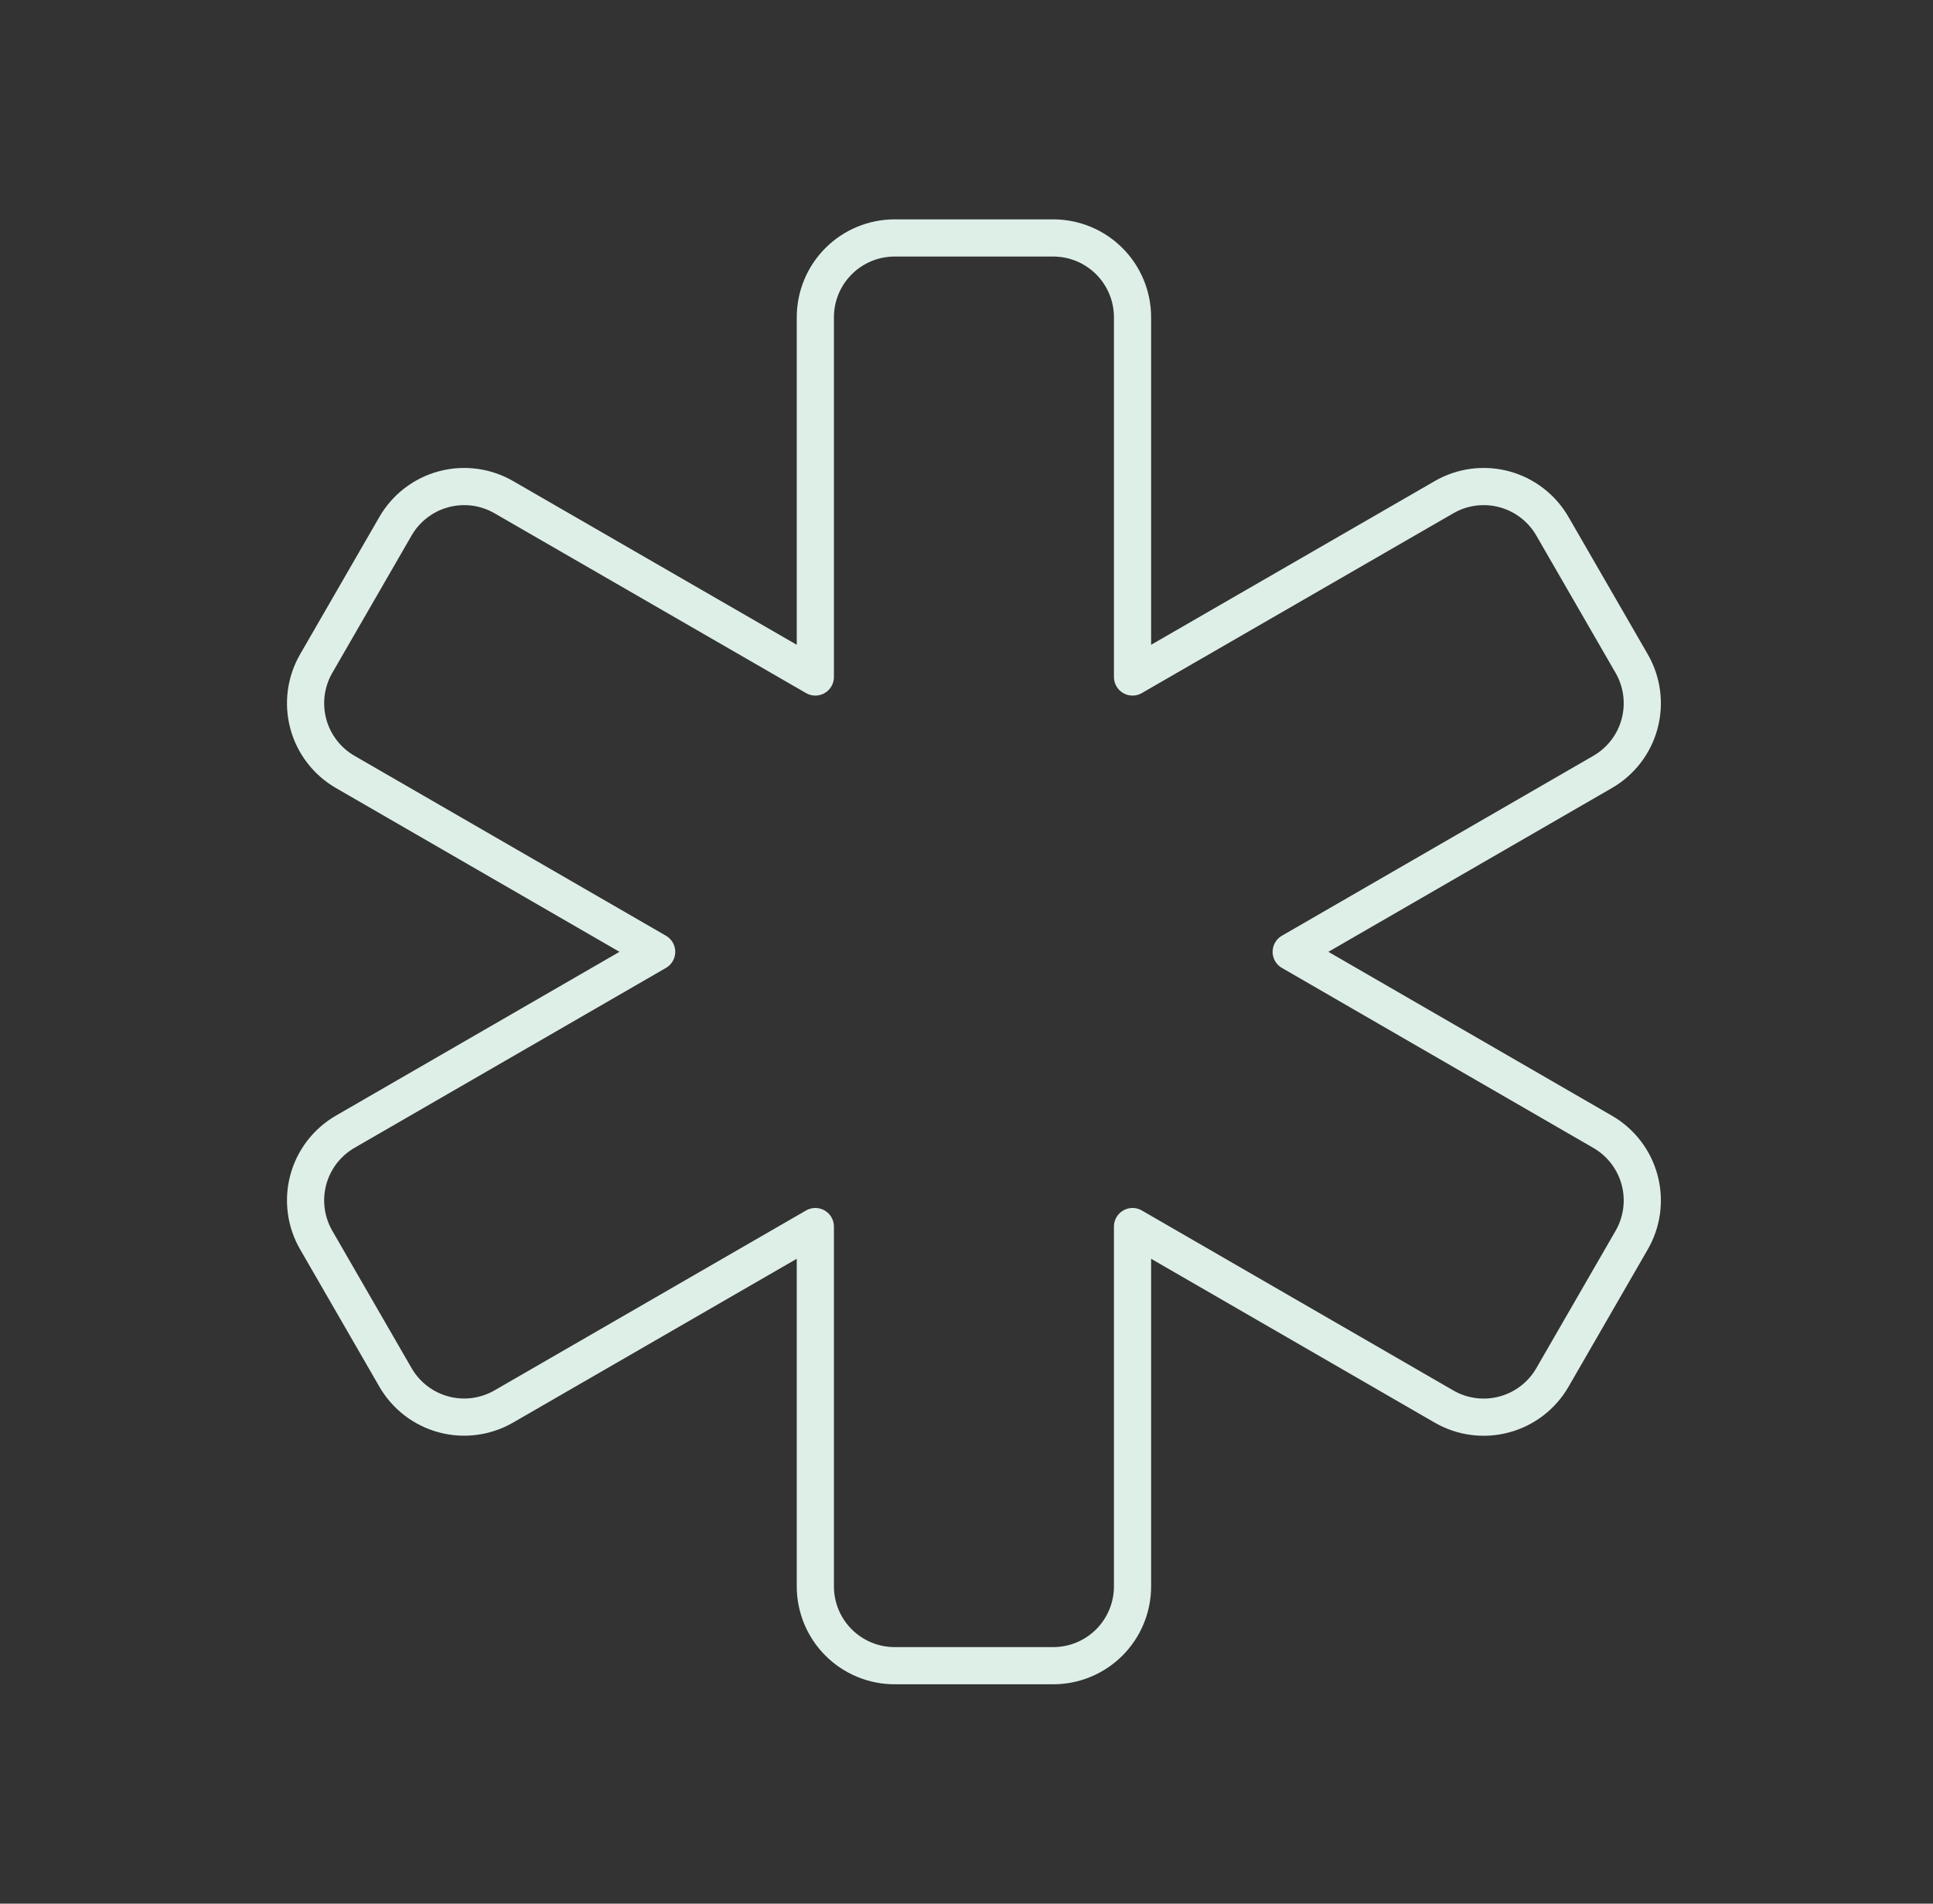 <svg width="65" height="64" viewBox="0 0 65 64" fill="none" xmlns="http://www.w3.org/2000/svg">
<rect x="0" y="0" width="65" height="64" fill="#333333" stroke="none"/>
<g clip-path="url(#clip0_198_6747)">
<path d="M35.417 8C36.124 8 36.802 8.281 37.302 8.781C37.802 9.281 38.083 9.959 38.083 10.667V22.76L48.558 16.715C49.17 16.361 49.898 16.265 50.581 16.448C51.265 16.631 51.847 17.078 52.201 17.691L54.867 22.309C55.221 22.922 55.317 23.65 55.134 24.333C54.951 25.016 54.504 25.598 53.891 25.952L43.419 32L53.891 38.051C54.504 38.404 54.951 38.987 55.134 39.67C55.317 40.353 55.221 41.081 54.867 41.693L52.201 46.312C51.847 46.925 51.265 47.371 50.581 47.554C49.898 47.737 49.17 47.642 48.558 47.288L38.083 41.237V53.333C38.083 54.041 37.802 54.719 37.302 55.219C36.802 55.719 36.124 56 35.417 56H30.083C29.376 56 28.698 55.719 28.198 55.219C27.698 54.719 27.417 54.041 27.417 53.333V41.237L16.942 47.285C16.329 47.639 15.602 47.735 14.919 47.552C14.235 47.369 13.653 46.922 13.299 46.309L10.633 41.691C10.279 41.078 10.183 40.35 10.366 39.667C10.549 38.984 10.996 38.402 11.609 38.048L22.081 32L11.609 25.952C10.996 25.598 10.549 25.016 10.366 24.333C10.183 23.65 10.279 22.922 10.633 22.309L13.299 17.691C13.653 17.078 14.235 16.631 14.919 16.448C15.602 16.265 16.329 16.361 16.942 16.715L27.417 22.76V10.667C27.417 9.959 27.698 9.281 28.198 8.781C28.698 8.281 29.376 8 30.083 8H35.417Z" stroke="#DEEFE8" stroke-width="1.25" stroke-linecap="round" stroke-linejoin="round"/>
</g>
<defs>
<clipPath id="clip0_198_6747">
<rect width="64" height="64" fill="white" transform="translate(0.75)"/>
</clipPath>
</defs>
</svg>
